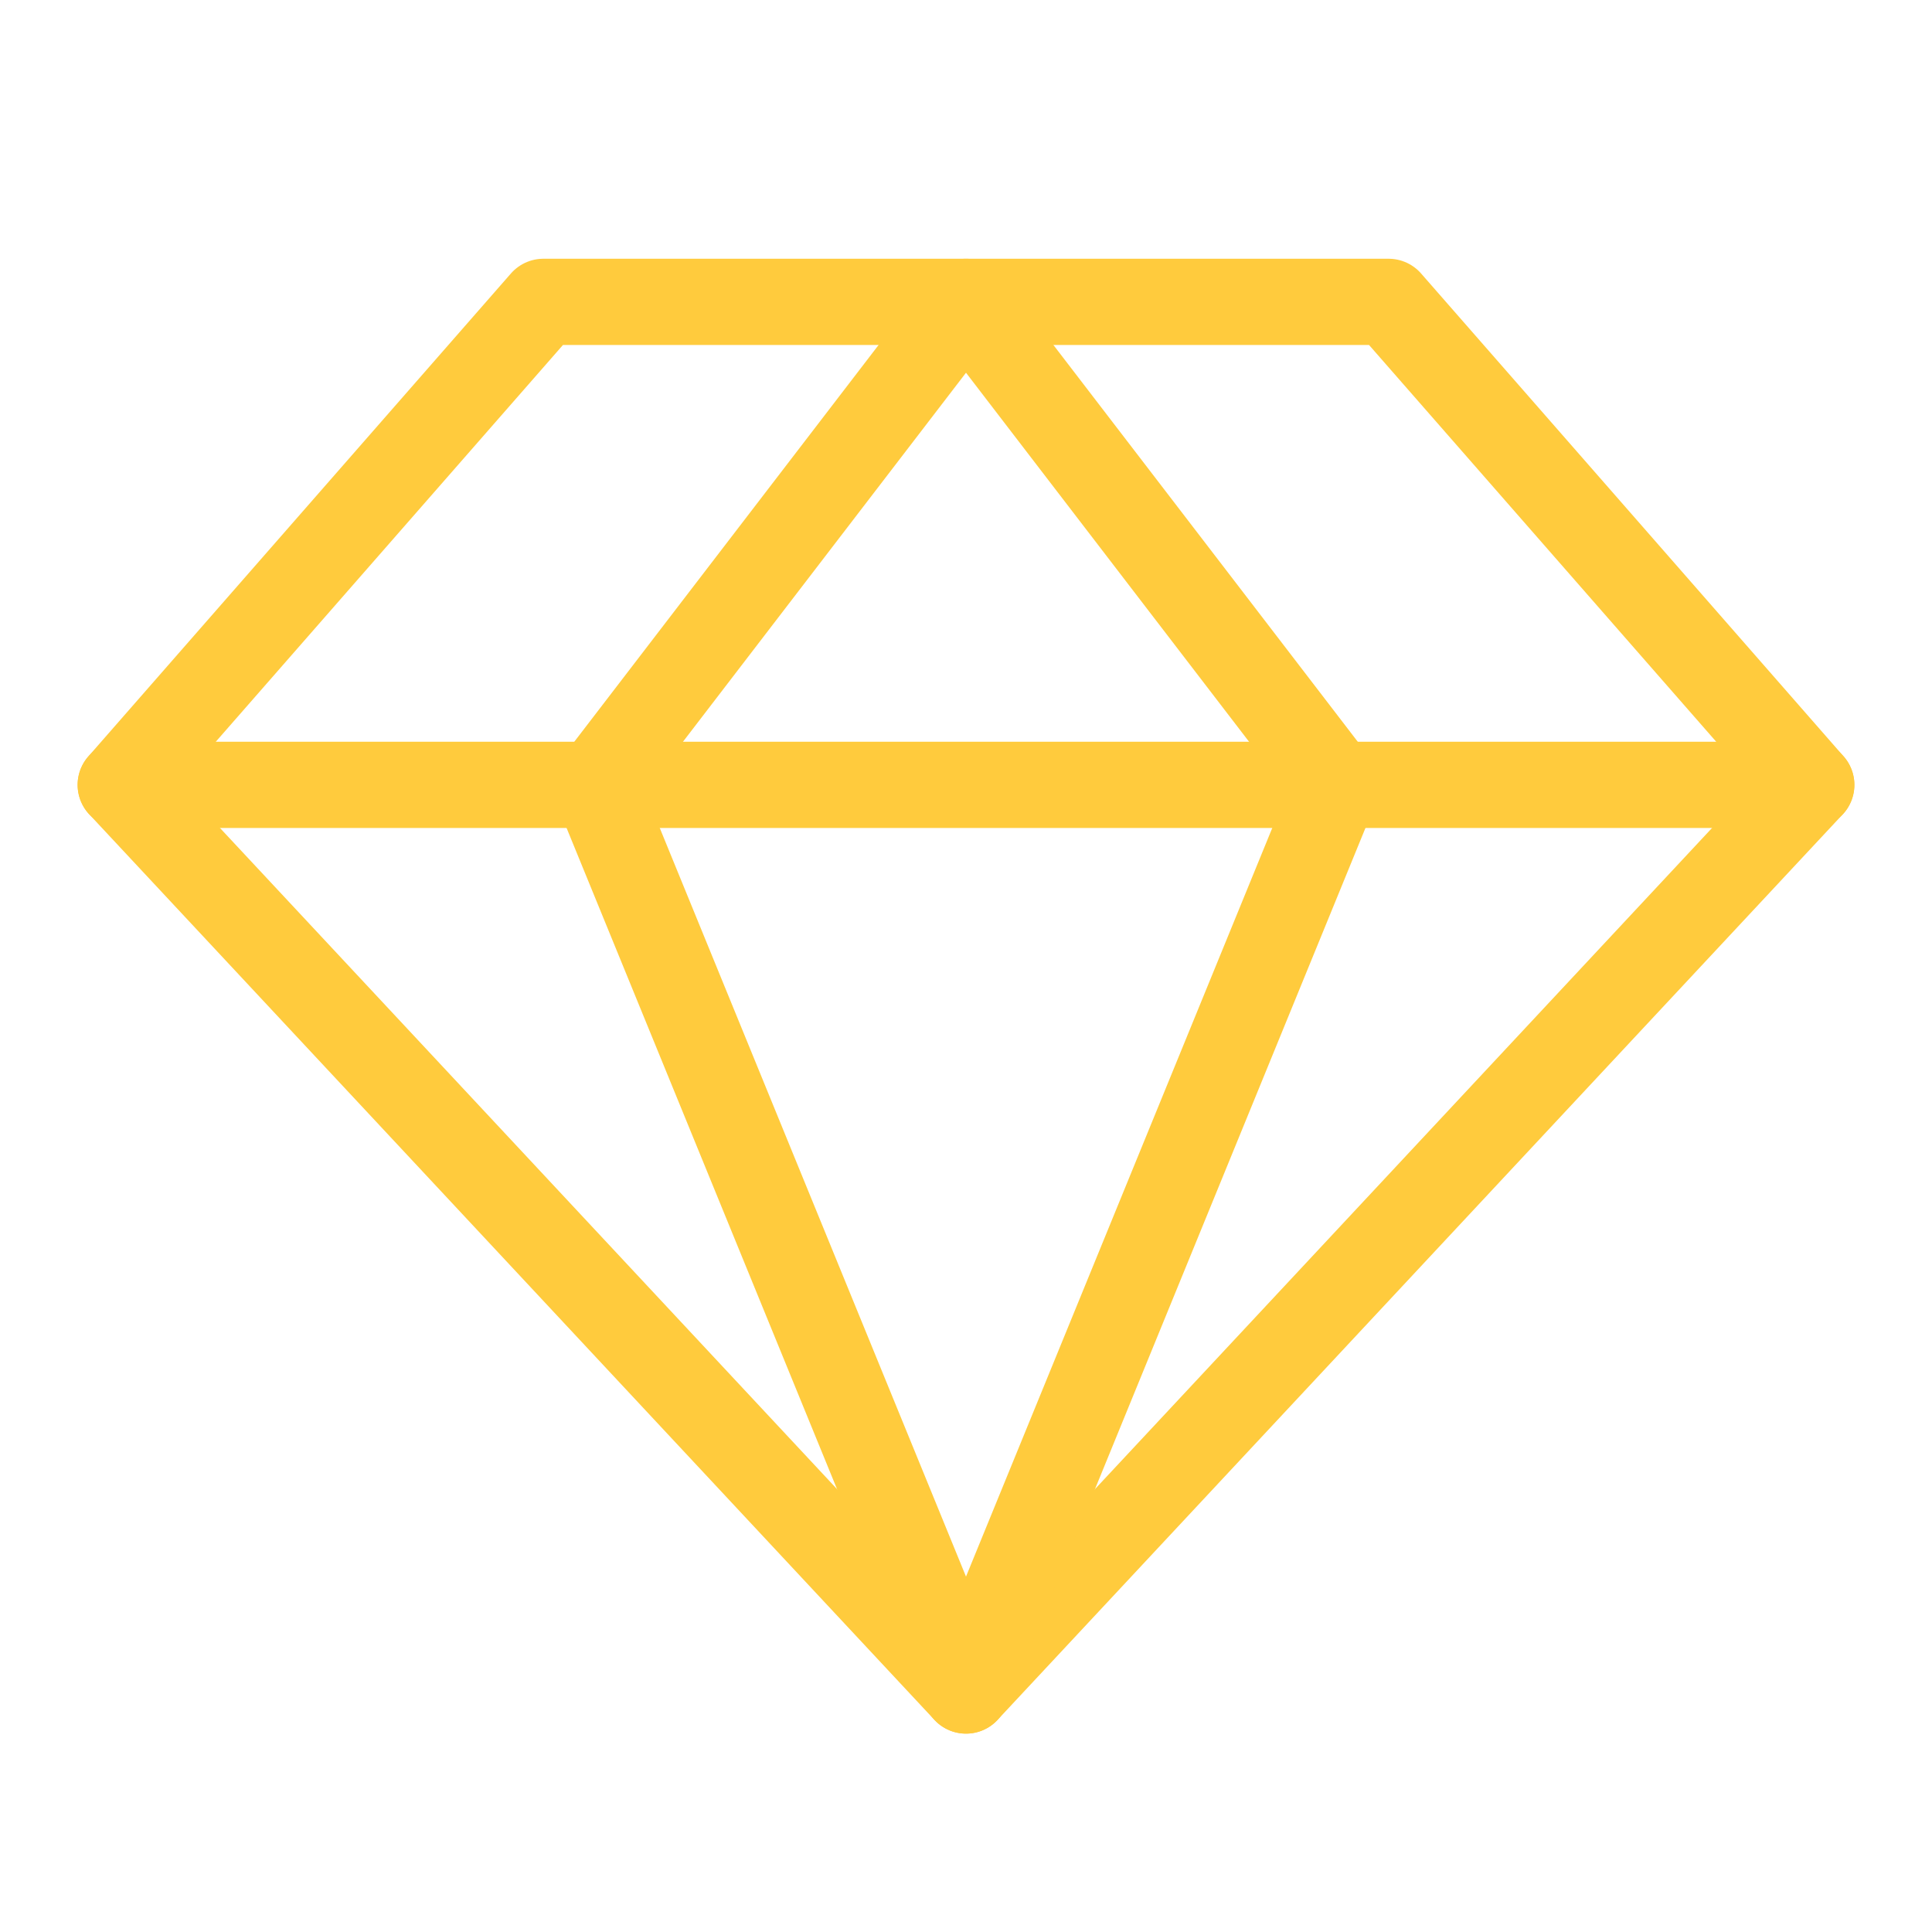<svg width="56" height="56" viewBox="0 0 56 56" fill="none" xmlns="http://www.w3.org/2000/svg">
<path d="M15.75 8.75H40.25L52.5 22.75L28 49L3.5 22.75L15.75 8.75Z" stroke="#FFCB3D" stroke-width="2.5" stroke-linecap="round" stroke-linejoin="round"/>
<path d="M38.739 22.75L28 49L17.262 22.75L28 8.75L38.739 22.75Z" stroke="#FFCB3D" stroke-width="2.5" stroke-linecap="round" stroke-linejoin="round"/>
<path d="M3.5 22.75H52.5" stroke="#FFCB3D" stroke-width="2.5" stroke-linecap="round" stroke-linejoin="round"/>
</svg>
